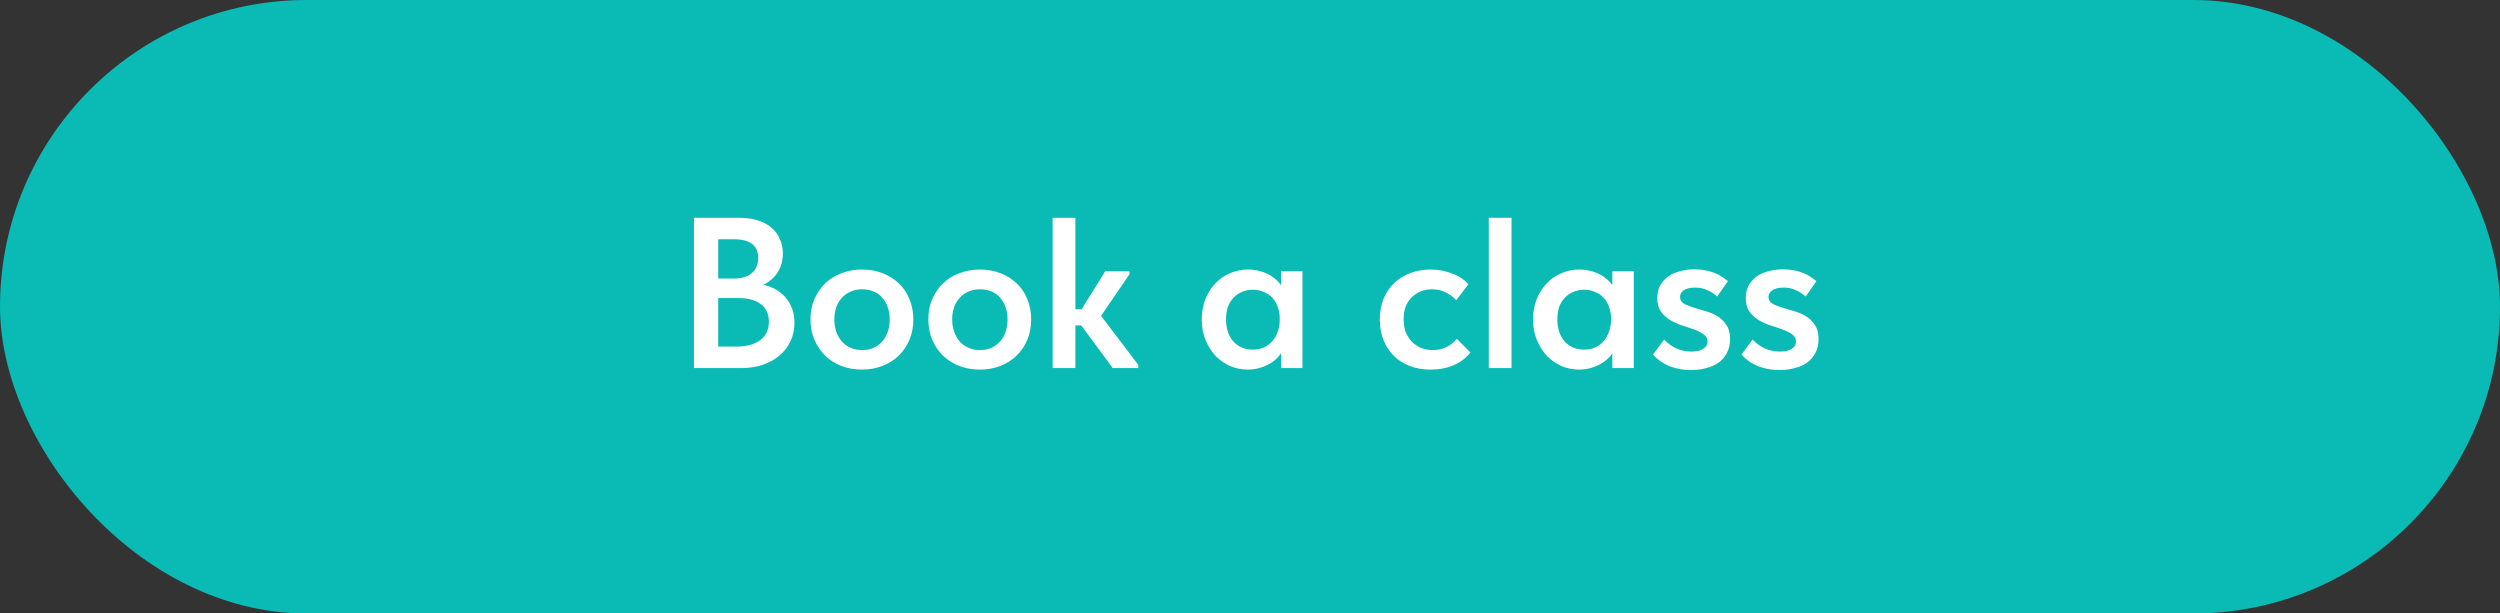 <?xml version="1.0" encoding="UTF-8"?> <svg xmlns="http://www.w3.org/2000/svg" width="163" height="40" viewBox="0 0 163 40" fill="none"><rect x="0" y="0" width="163" height="40" fill="#333333" stroke="none"/><rect width="163" height="40" rx="20" fill="#0ABAB5"></rect><path d="M45.246 24V14.2H48.186C48.643 14.2 49.049 14.256 49.404 14.368C49.759 14.48 50.057 14.639 50.3 14.844C50.543 15.049 50.725 15.297 50.846 15.586C50.977 15.866 51.042 16.174 51.042 16.51C51.042 16.865 50.986 17.173 50.874 17.434C50.762 17.695 50.613 17.919 50.426 18.106C50.239 18.293 50.029 18.442 49.796 18.554C49.572 18.666 49.343 18.741 49.11 18.778L49.124 18.498C49.516 18.507 49.875 18.573 50.202 18.694C50.529 18.815 50.809 18.988 51.042 19.212C51.285 19.436 51.471 19.702 51.602 20.01C51.733 20.318 51.798 20.663 51.798 21.046C51.798 21.475 51.714 21.872 51.546 22.236C51.378 22.6 51.14 22.913 50.832 23.174C50.524 23.435 50.155 23.641 49.726 23.79C49.297 23.93 48.821 24 48.298 24H45.246ZM46.828 23.44L46.226 22.6H47.934C48.317 22.6 48.643 22.563 48.914 22.488C49.194 22.404 49.423 22.292 49.6 22.152C49.787 22.003 49.922 21.83 50.006 21.634C50.09 21.438 50.132 21.219 50.132 20.976C50.132 20.715 50.085 20.491 49.992 20.304C49.908 20.108 49.777 19.949 49.6 19.828C49.432 19.697 49.227 19.599 48.984 19.534C48.751 19.469 48.489 19.436 48.2 19.436H46.352V18.162H47.822C48.074 18.162 48.298 18.134 48.494 18.078C48.69 18.022 48.858 17.938 48.998 17.826C49.138 17.714 49.245 17.574 49.32 17.406C49.395 17.238 49.432 17.042 49.432 16.818C49.432 16.407 49.301 16.104 49.04 15.908C48.779 15.703 48.382 15.6 47.85 15.6H46.226L46.828 14.816V23.44ZM56.203 24.098C55.718 24.098 55.27 24.019 54.859 23.86C54.449 23.701 54.094 23.477 53.795 23.188C53.497 22.889 53.264 22.544 53.096 22.152C52.928 21.751 52.843 21.307 52.843 20.822C52.843 20.346 52.928 19.907 53.096 19.506C53.273 19.105 53.511 18.759 53.809 18.47C54.108 18.181 54.463 17.961 54.873 17.812C55.284 17.653 55.727 17.574 56.203 17.574C56.689 17.574 57.137 17.653 57.547 17.812C57.958 17.971 58.313 18.195 58.611 18.484C58.91 18.764 59.139 19.105 59.297 19.506C59.465 19.907 59.55 20.346 59.55 20.822C59.55 21.307 59.465 21.751 59.297 22.152C59.13 22.553 58.896 22.899 58.597 23.188C58.299 23.477 57.944 23.701 57.533 23.86C57.123 24.019 56.679 24.098 56.203 24.098ZM56.203 22.824C56.483 22.824 56.731 22.777 56.946 22.684C57.169 22.581 57.361 22.441 57.52 22.264C57.678 22.087 57.8 21.877 57.883 21.634C57.968 21.382 58.01 21.111 58.01 20.822C58.01 20.533 57.968 20.271 57.883 20.038C57.8 19.795 57.678 19.585 57.52 19.408C57.37 19.231 57.184 19.095 56.959 19.002C56.736 18.909 56.483 18.862 56.203 18.862C55.923 18.862 55.672 18.913 55.447 19.016C55.233 19.109 55.046 19.245 54.888 19.422C54.729 19.59 54.608 19.795 54.523 20.038C54.44 20.281 54.398 20.542 54.398 20.822C54.398 21.102 54.44 21.368 54.523 21.62C54.608 21.863 54.724 22.073 54.873 22.25C55.032 22.427 55.224 22.567 55.447 22.67C55.672 22.773 55.923 22.824 56.203 22.824ZM63.887 24.098C63.402 24.098 62.954 24.019 62.543 23.86C62.132 23.701 61.778 23.477 61.479 23.188C61.18 22.889 60.947 22.544 60.779 22.152C60.611 21.751 60.527 21.307 60.527 20.822C60.527 20.346 60.611 19.907 60.779 19.506C60.956 19.105 61.194 18.759 61.493 18.47C61.792 18.181 62.146 17.961 62.557 17.812C62.968 17.653 63.411 17.574 63.887 17.574C64.372 17.574 64.82 17.653 65.231 17.812C65.642 17.971 65.996 18.195 66.295 18.484C66.594 18.764 66.822 19.105 66.981 19.506C67.149 19.907 67.233 20.346 67.233 20.822C67.233 21.307 67.149 21.751 66.981 22.152C66.813 22.553 66.58 22.899 66.281 23.188C65.982 23.477 65.628 23.701 65.217 23.86C64.806 24.019 64.363 24.098 63.887 24.098ZM63.887 22.824C64.167 22.824 64.414 22.777 64.629 22.684C64.853 22.581 65.044 22.441 65.203 22.264C65.362 22.087 65.483 21.877 65.567 21.634C65.651 21.382 65.693 21.111 65.693 20.822C65.693 20.533 65.651 20.271 65.567 20.038C65.483 19.795 65.362 19.585 65.203 19.408C65.054 19.231 64.867 19.095 64.643 19.002C64.419 18.909 64.167 18.862 63.887 18.862C63.607 18.862 63.355 18.913 63.131 19.016C62.916 19.109 62.73 19.245 62.571 19.422C62.412 19.59 62.291 19.795 62.207 20.038C62.123 20.281 62.081 20.542 62.081 20.822C62.081 21.102 62.123 21.368 62.207 21.62C62.291 21.863 62.408 22.073 62.557 22.25C62.716 22.427 62.907 22.567 63.131 22.67C63.355 22.773 63.607 22.824 63.887 22.824ZM72.551 24L70.157 20.752L72.061 17.686H73.643V17.882L71.431 21.116V20.122L74.217 23.79V24H72.551ZM69.583 21.214V20.164H71.067V21.214H69.583ZM68.631 24V22.446V22.236V19.52V19.422V14.2H70.115V19.422V19.52V24H68.631ZM83.521 24V22.446L83.437 22.236V19.52L83.521 19.422V17.686H84.921V19.422V19.52V24H83.521ZM81.351 24.098C80.959 24.098 80.581 24.023 80.217 23.874C79.863 23.715 79.545 23.496 79.265 23.216C78.995 22.927 78.775 22.581 78.607 22.18C78.439 21.779 78.355 21.331 78.355 20.836C78.355 20.341 78.435 19.893 78.593 19.492C78.761 19.091 78.981 18.75 79.251 18.47C79.522 18.181 79.839 17.961 80.203 17.812C80.567 17.653 80.95 17.574 81.351 17.574C81.687 17.574 81.995 17.621 82.275 17.714C82.555 17.798 82.798 17.919 83.003 18.078C83.218 18.227 83.391 18.4 83.521 18.596C83.652 18.792 83.731 18.993 83.759 19.198V20.752H83.437C83.437 20.491 83.395 20.248 83.311 20.024C83.237 19.8 83.125 19.604 82.975 19.436C82.826 19.268 82.639 19.137 82.415 19.044C82.201 18.941 81.958 18.89 81.687 18.89C81.454 18.89 81.23 18.932 81.015 19.016C80.801 19.1 80.609 19.226 80.441 19.394C80.283 19.553 80.157 19.753 80.063 19.996C79.979 20.239 79.937 20.519 79.937 20.836C79.937 21.135 79.979 21.405 80.063 21.648C80.147 21.891 80.269 22.101 80.427 22.278C80.586 22.446 80.773 22.577 80.987 22.67C81.202 22.754 81.435 22.796 81.687 22.796C81.949 22.796 82.187 22.749 82.401 22.656C82.625 22.553 82.812 22.413 82.961 22.236C83.111 22.059 83.227 21.853 83.311 21.62C83.395 21.387 83.437 21.135 83.437 20.864H83.829V22.348C83.773 22.591 83.671 22.819 83.521 23.034C83.381 23.249 83.199 23.435 82.975 23.594C82.761 23.743 82.513 23.865 82.233 23.958C81.963 24.051 81.669 24.098 81.351 24.098ZM93.267 24.098C92.772 24.098 92.319 24.019 91.909 23.86C91.498 23.701 91.148 23.477 90.859 23.188C90.579 22.899 90.359 22.558 90.201 22.166C90.042 21.765 89.963 21.321 89.963 20.836C89.963 20.323 90.047 19.865 90.215 19.464C90.392 19.053 90.625 18.713 90.915 18.442C91.213 18.162 91.563 17.947 91.965 17.798C92.366 17.649 92.8 17.574 93.267 17.574C93.528 17.574 93.78 17.597 94.023 17.644C94.265 17.691 94.489 17.756 94.695 17.84C94.909 17.915 95.105 18.013 95.283 18.134C95.46 18.255 95.614 18.386 95.745 18.526L94.947 19.576C94.751 19.361 94.517 19.189 94.247 19.058C93.985 18.927 93.691 18.862 93.365 18.862C93.094 18.862 92.847 18.909 92.623 19.002C92.399 19.095 92.203 19.226 92.035 19.394C91.867 19.562 91.736 19.767 91.643 20.01C91.559 20.243 91.517 20.509 91.517 20.808C91.517 21.097 91.559 21.368 91.643 21.62C91.736 21.863 91.867 22.077 92.035 22.264C92.212 22.441 92.417 22.581 92.651 22.684C92.884 22.777 93.141 22.824 93.421 22.824C93.757 22.824 94.055 22.759 94.317 22.628C94.578 22.488 94.802 22.311 94.989 22.096L95.871 22.978C95.6 23.333 95.241 23.608 94.793 23.804C94.354 24 93.845 24.098 93.267 24.098ZM97.068 24V22.446V22.236V19.52V19.422V14.2H98.552V19.422V19.52V24H97.068ZM105.123 24V22.446L105.039 22.236V19.52L105.123 19.422V17.686H106.523V19.422V19.52V24H105.123ZM102.953 24.098C102.561 24.098 102.183 24.023 101.819 23.874C101.464 23.715 101.147 23.496 100.867 23.216C100.596 22.927 100.377 22.581 100.209 22.18C100.041 21.779 99.957 21.331 99.957 20.836C99.957 20.341 100.036 19.893 100.195 19.492C100.363 19.091 100.582 18.75 100.853 18.47C101.123 18.181 101.441 17.961 101.805 17.812C102.169 17.653 102.551 17.574 102.953 17.574C103.289 17.574 103.597 17.621 103.877 17.714C104.157 17.798 104.399 17.919 104.605 18.078C104.819 18.227 104.992 18.4 105.123 18.596C105.253 18.792 105.333 18.993 105.361 19.198V20.752H105.039C105.039 20.491 104.997 20.248 104.913 20.024C104.838 19.8 104.726 19.604 104.577 19.436C104.427 19.268 104.241 19.137 104.017 19.044C103.802 18.941 103.559 18.89 103.289 18.89C103.055 18.89 102.831 18.932 102.617 19.016C102.402 19.1 102.211 19.226 102.043 19.394C101.884 19.553 101.758 19.753 101.665 19.996C101.581 20.239 101.539 20.519 101.539 20.836C101.539 21.135 101.581 21.405 101.665 21.648C101.749 21.891 101.87 22.101 102.029 22.278C102.187 22.446 102.374 22.577 102.589 22.67C102.803 22.754 103.037 22.796 103.289 22.796C103.55 22.796 103.788 22.749 104.003 22.656C104.227 22.553 104.413 22.413 104.563 22.236C104.712 22.059 104.829 21.853 104.913 21.62C104.997 21.387 105.039 21.135 105.039 20.864H105.431V22.348C105.375 22.591 105.272 22.819 105.123 23.034C104.983 23.249 104.801 23.435 104.577 23.594C104.362 23.743 104.115 23.865 103.835 23.958C103.564 24.051 103.27 24.098 102.953 24.098ZM110.266 24.126C109.986 24.126 109.724 24.103 109.482 24.056C109.248 24.009 109.024 23.944 108.81 23.86C108.604 23.767 108.413 23.659 108.236 23.538C108.068 23.417 107.914 23.277 107.774 23.118L108.502 22.138C108.726 22.381 108.987 22.572 109.285 22.712C109.594 22.852 109.925 22.922 110.28 22.922C110.448 22.922 110.597 22.908 110.728 22.88C110.858 22.843 110.966 22.796 111.05 22.74C111.143 22.684 111.213 22.619 111.26 22.544C111.306 22.46 111.33 22.367 111.33 22.264C111.33 22.068 111.246 21.914 111.078 21.802C110.919 21.681 110.718 21.578 110.476 21.494C110.233 21.401 109.972 21.312 109.692 21.228C109.412 21.135 109.15 21.018 108.908 20.878C108.665 20.729 108.46 20.542 108.292 20.318C108.133 20.085 108.054 19.786 108.054 19.422C108.054 19.123 108.114 18.857 108.236 18.624C108.366 18.391 108.539 18.195 108.754 18.036C108.968 17.877 109.225 17.761 109.524 17.686C109.822 17.602 110.144 17.56 110.49 17.56C110.751 17.56 110.989 17.583 111.204 17.63C111.418 17.667 111.614 17.723 111.792 17.798C111.978 17.873 112.142 17.957 112.282 18.05C112.422 18.143 112.548 18.237 112.66 18.33L111.96 19.338C111.773 19.161 111.558 19.021 111.316 18.918C111.082 18.806 110.821 18.75 110.532 18.75C110.186 18.75 109.934 18.811 109.776 18.932C109.617 19.044 109.538 19.184 109.538 19.352C109.538 19.539 109.617 19.683 109.776 19.786C109.934 19.879 110.135 19.963 110.378 20.038C110.62 20.113 110.882 20.192 111.162 20.276C111.451 20.351 111.712 20.458 111.946 20.598C112.188 20.738 112.389 20.929 112.548 21.172C112.716 21.405 112.8 21.718 112.8 22.11C112.8 22.465 112.73 22.768 112.59 23.02C112.459 23.272 112.277 23.482 112.044 23.65C111.82 23.809 111.554 23.925 111.246 24C110.938 24.084 110.611 24.126 110.266 24.126ZM116.035 24.126C115.755 24.126 115.494 24.103 115.251 24.056C115.018 24.009 114.794 23.944 114.579 23.86C114.374 23.767 114.182 23.659 114.005 23.538C113.837 23.417 113.683 23.277 113.543 23.118L114.271 22.138C114.495 22.381 114.756 22.572 115.055 22.712C115.363 22.852 115.694 22.922 116.049 22.922C116.217 22.922 116.366 22.908 116.497 22.88C116.628 22.843 116.735 22.796 116.819 22.74C116.912 22.684 116.982 22.619 117.029 22.544C117.076 22.46 117.099 22.367 117.099 22.264C117.099 22.068 117.015 21.914 116.847 21.802C116.688 21.681 116.488 21.578 116.245 21.494C116.002 21.401 115.741 21.312 115.461 21.228C115.181 21.135 114.92 21.018 114.677 20.878C114.434 20.729 114.229 20.542 114.061 20.318C113.902 20.085 113.823 19.786 113.823 19.422C113.823 19.123 113.884 18.857 114.005 18.624C114.136 18.391 114.308 18.195 114.523 18.036C114.738 17.877 114.994 17.761 115.293 17.686C115.592 17.602 115.914 17.56 116.259 17.56C116.52 17.56 116.758 17.583 116.973 17.63C117.188 17.667 117.384 17.723 117.561 17.798C117.748 17.873 117.911 17.957 118.051 18.05C118.191 18.143 118.317 18.237 118.429 18.33L117.729 19.338C117.542 19.161 117.328 19.021 117.085 18.918C116.852 18.806 116.59 18.75 116.301 18.75C115.956 18.75 115.704 18.811 115.545 18.932C115.386 19.044 115.307 19.184 115.307 19.352C115.307 19.539 115.386 19.683 115.545 19.786C115.704 19.879 115.904 19.963 116.147 20.038C116.39 20.113 116.651 20.192 116.931 20.276C117.22 20.351 117.482 20.458 117.715 20.598C117.958 20.738 118.158 20.929 118.317 21.172C118.485 21.405 118.569 21.718 118.569 22.11C118.569 22.465 118.499 22.768 118.359 23.02C118.228 23.272 118.046 23.482 117.813 23.65C117.589 23.809 117.323 23.925 117.015 24C116.707 24.084 116.38 24.126 116.035 24.126Z" fill="white"></path></svg> 
